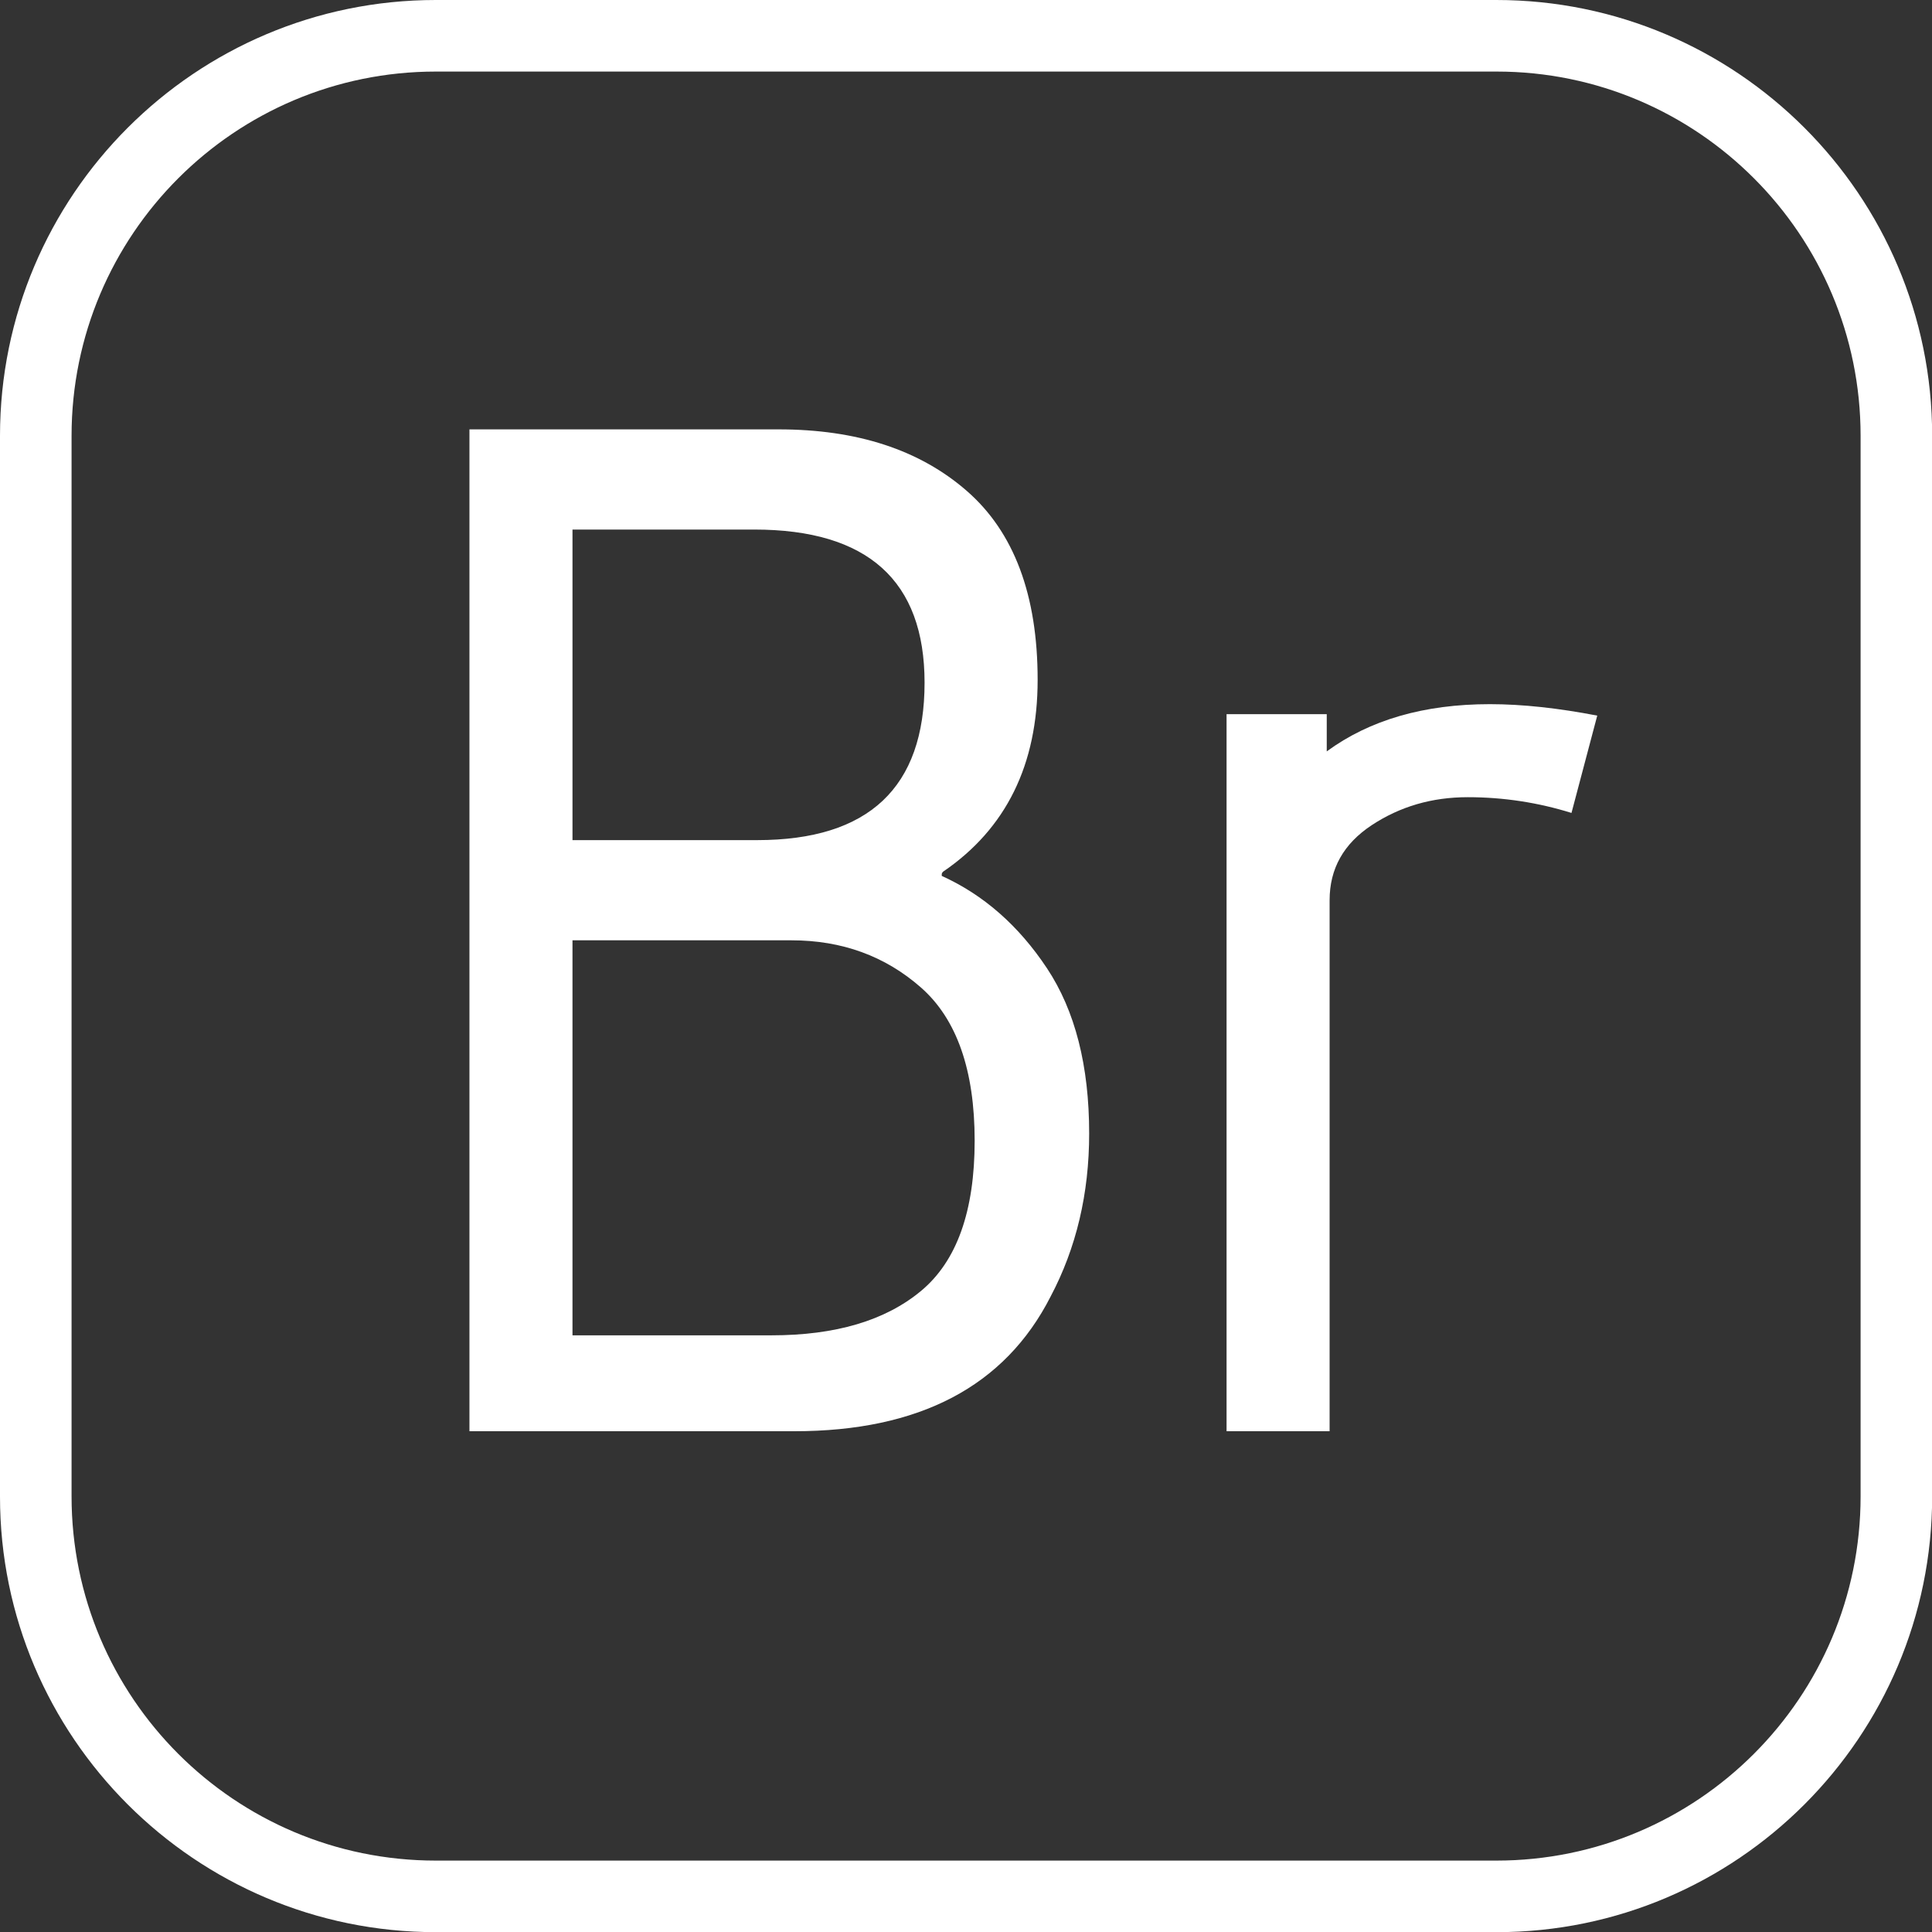 <?xml version="1.0" encoding="utf-8"?>
<svg version="1.1" x="0px" y="0px" viewBox="0 0 100 100" enable-background="new 0 0 54 54" id="svg2" width="100" height="100" xmlns="http://www.w3.org/2000/svg">
  <rect x="0" y="0" width="100" height="100" fill="#333333" stroke="none"/>
  <g id="g4" transform="scale(1.852,1.852)">
    <path d="M 41.82,0 12.18,0 C 5.46,0 0,5.46 0,12.18 L 0,41.83 C 0,48.54 5.46,54 12.18,54 l 29.65,0 C 48.54,54 54,48.54 54,41.82 L 54,12.18 C 54,5.46 48.54,0 41.82,0 Z M 52,41.82 C 52,47.44 47.44,52 41.82,52 L 12.18,52 C 6.56,52 2,47.44 2,41.82 L 2,12.18 C 2,6.56 6.56,2 12.18,2 L 41.83,2 C 47.44,2 52,6.56 52,12.18 l 0,29.64 z" id="path6" style="fill: rgb(255, 255, 255);"/>
    <path d="m 26.32,24.48 0,-0.04 c 0,-0.03 0.01,-0.05 0.04,-0.08 C 28.12,23.16 29,21.37 29,19 29,16.63 28.34,14.87 27.02,13.72 25.7,12.57 23.95,12 21.76,12 l -8.64,0 0,28 9.08,0 c 3.49,0 5.88,-1.25 7.16,-3.76 0.72,-1.36 1.08,-2.88 1.08,-4.56 0,-1.89 -0.39,-3.43 -1.18,-4.62 -0.79,-1.19 -1.77,-2.05 -2.94,-2.58 z M 16,14.8 l 5.08,0 c 3.17,0 4.76,1.43 4.76,4.28 0,2.93 -1.56,4.4 -4.68,4.4 l -5.16,0 0,-8.68 z m 9.74,21.28 c -1,0.83 -2.39,1.24 -4.18,1.24 l -5.56,0 0,-11.04 6.12,0 c 1.41,0 2.62,0.44 3.62,1.32 1,0.88 1.5,2.31 1.5,4.28 0,1.97 -0.5,3.37 -1.5,4.2 z" id="path8" style="fill: rgb(255, 255, 255);"/>
    <path d="m 37.08,21 0,-1.04 -2.8,0 0,20.04 2.88,0 0,-14.84 c 0,-0.88 0.39,-1.58 1.18,-2.1 0.79,-0.52 1.68,-0.78 2.68,-0.78 1,0 1.97,0.15 2.9,0.44 L 44.64,20 c -1.09,-0.21 -2.09,-0.32 -3,-0.32 -1.84,0 -3.36,0.44 -4.56,1.32 z" id="path10" style="fill: rgb(255, 255, 255);"/>
  </g>
</svg>